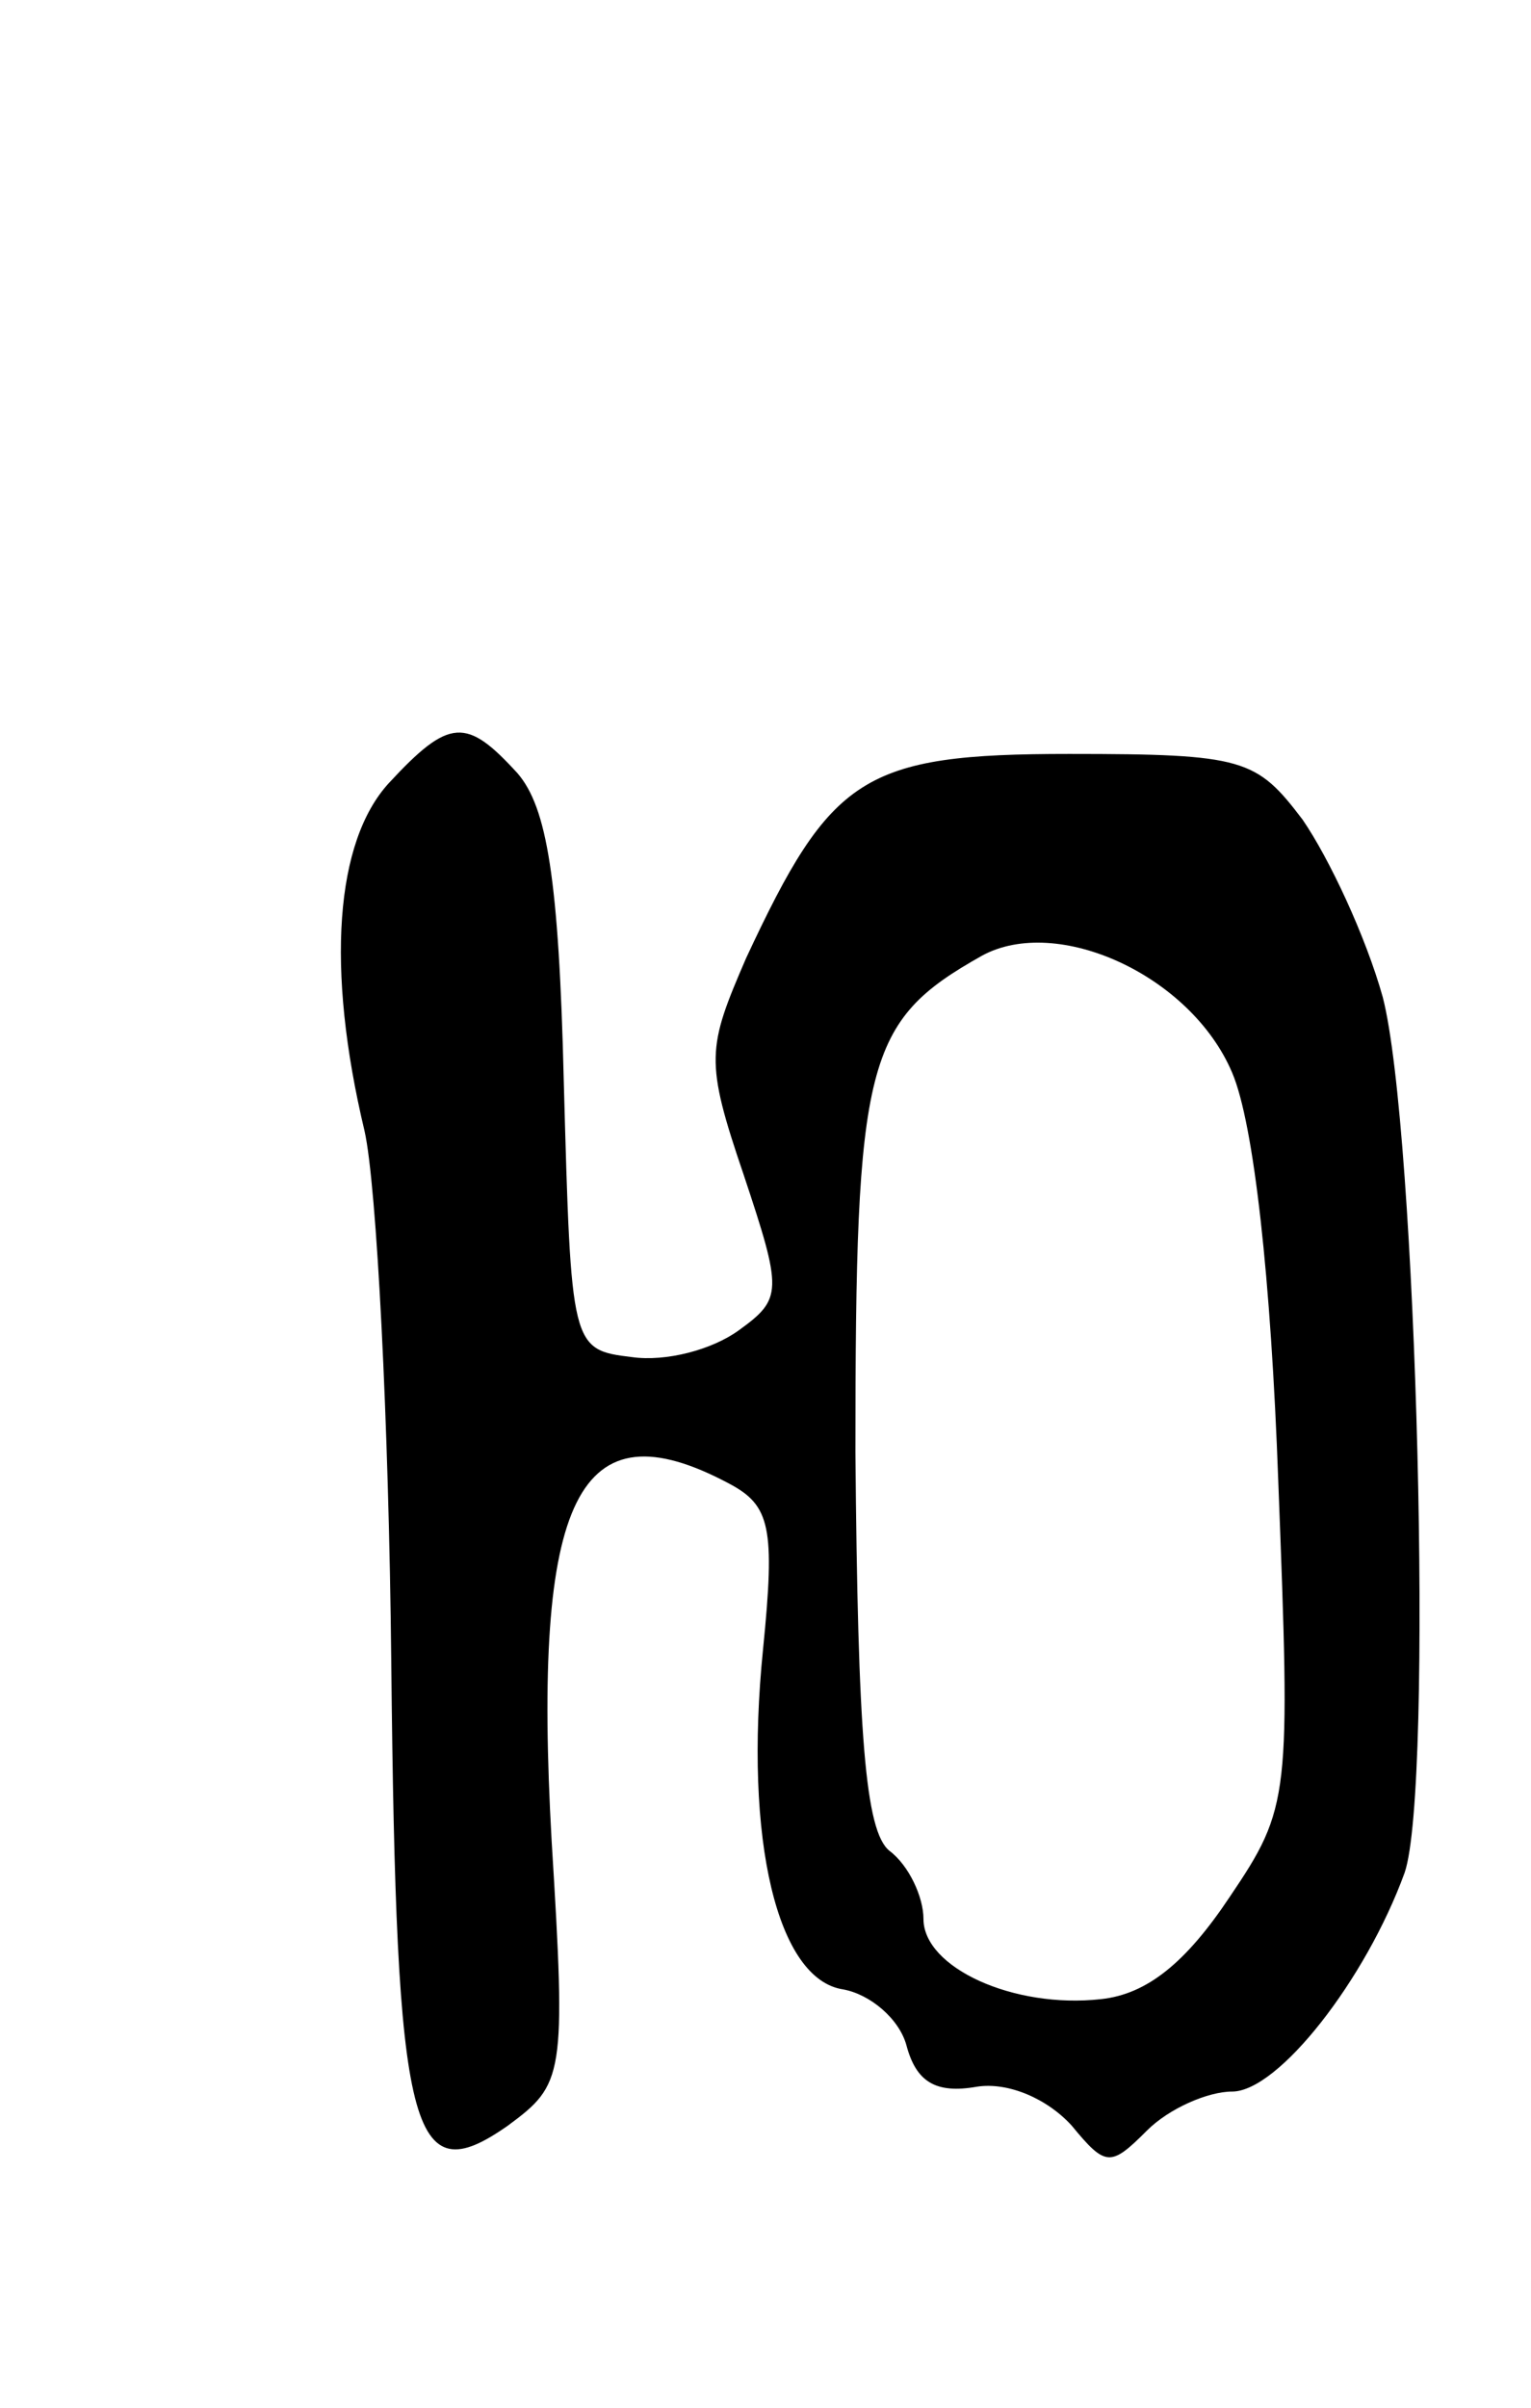 <?xml version="1.0" standalone="no"?>
<!DOCTYPE svg PUBLIC "-//W3C//DTD SVG 20010904//EN"
 "http://www.w3.org/TR/2001/REC-SVG-20010904/DTD/svg10.dtd">
<svg version="1.0" xmlns="http://www.w3.org/2000/svg"
 width="63pt" height="99pt" viewBox="0 0 63 99"
 preserveAspectRatio="xMidYMid meet">
<g transform="translate(0,99) scale(0.1,-0.1)"
fill="#000000" stroke="none">
<path d="M160 668 c-22 -24 -26 -76 -10 -143 5 -22 10 -120 11 -218 2 -196 8
-219 48 -191 23 17 24 20 18 117 -8 142 11 180 73 147 17 -9 19 -18 14 -68 -8
-79 6 -136 33 -140 11 -2 23 -12 26 -23 4 -15 12 -20 29 -17 13 2 29 -5 39
-16 14 -17 16 -17 31 -2 9 9 25 16 35 16 19 0 55 46 71 90 12 35 5 306 -9 360
-7 25 -22 57 -33 73 -19 25 -24 27 -96 27 -85 0 -98 -9 -133 -84 -16 -37 -17
-42 -1 -89 16 -48 16 -51 -2 -64 -11 -8 -30 -13 -44 -11 -25 3 -25 4 -28 113
-2 84 -7 113 -19 127 -21 23 -28 23 -53 -4z m347 -119 c9 -21 16 -85 19 -168
5 -130 5 -134 -20 -171 -18 -27 -34 -40 -53 -42 -36 -4 -73 13 -73 33 0 9 -6
22 -14 28 -10 8 -13 48 -14 164 0 161 4 177 52 204 31 17 86 -8 103 -48z"/>
</g>
</svg>
